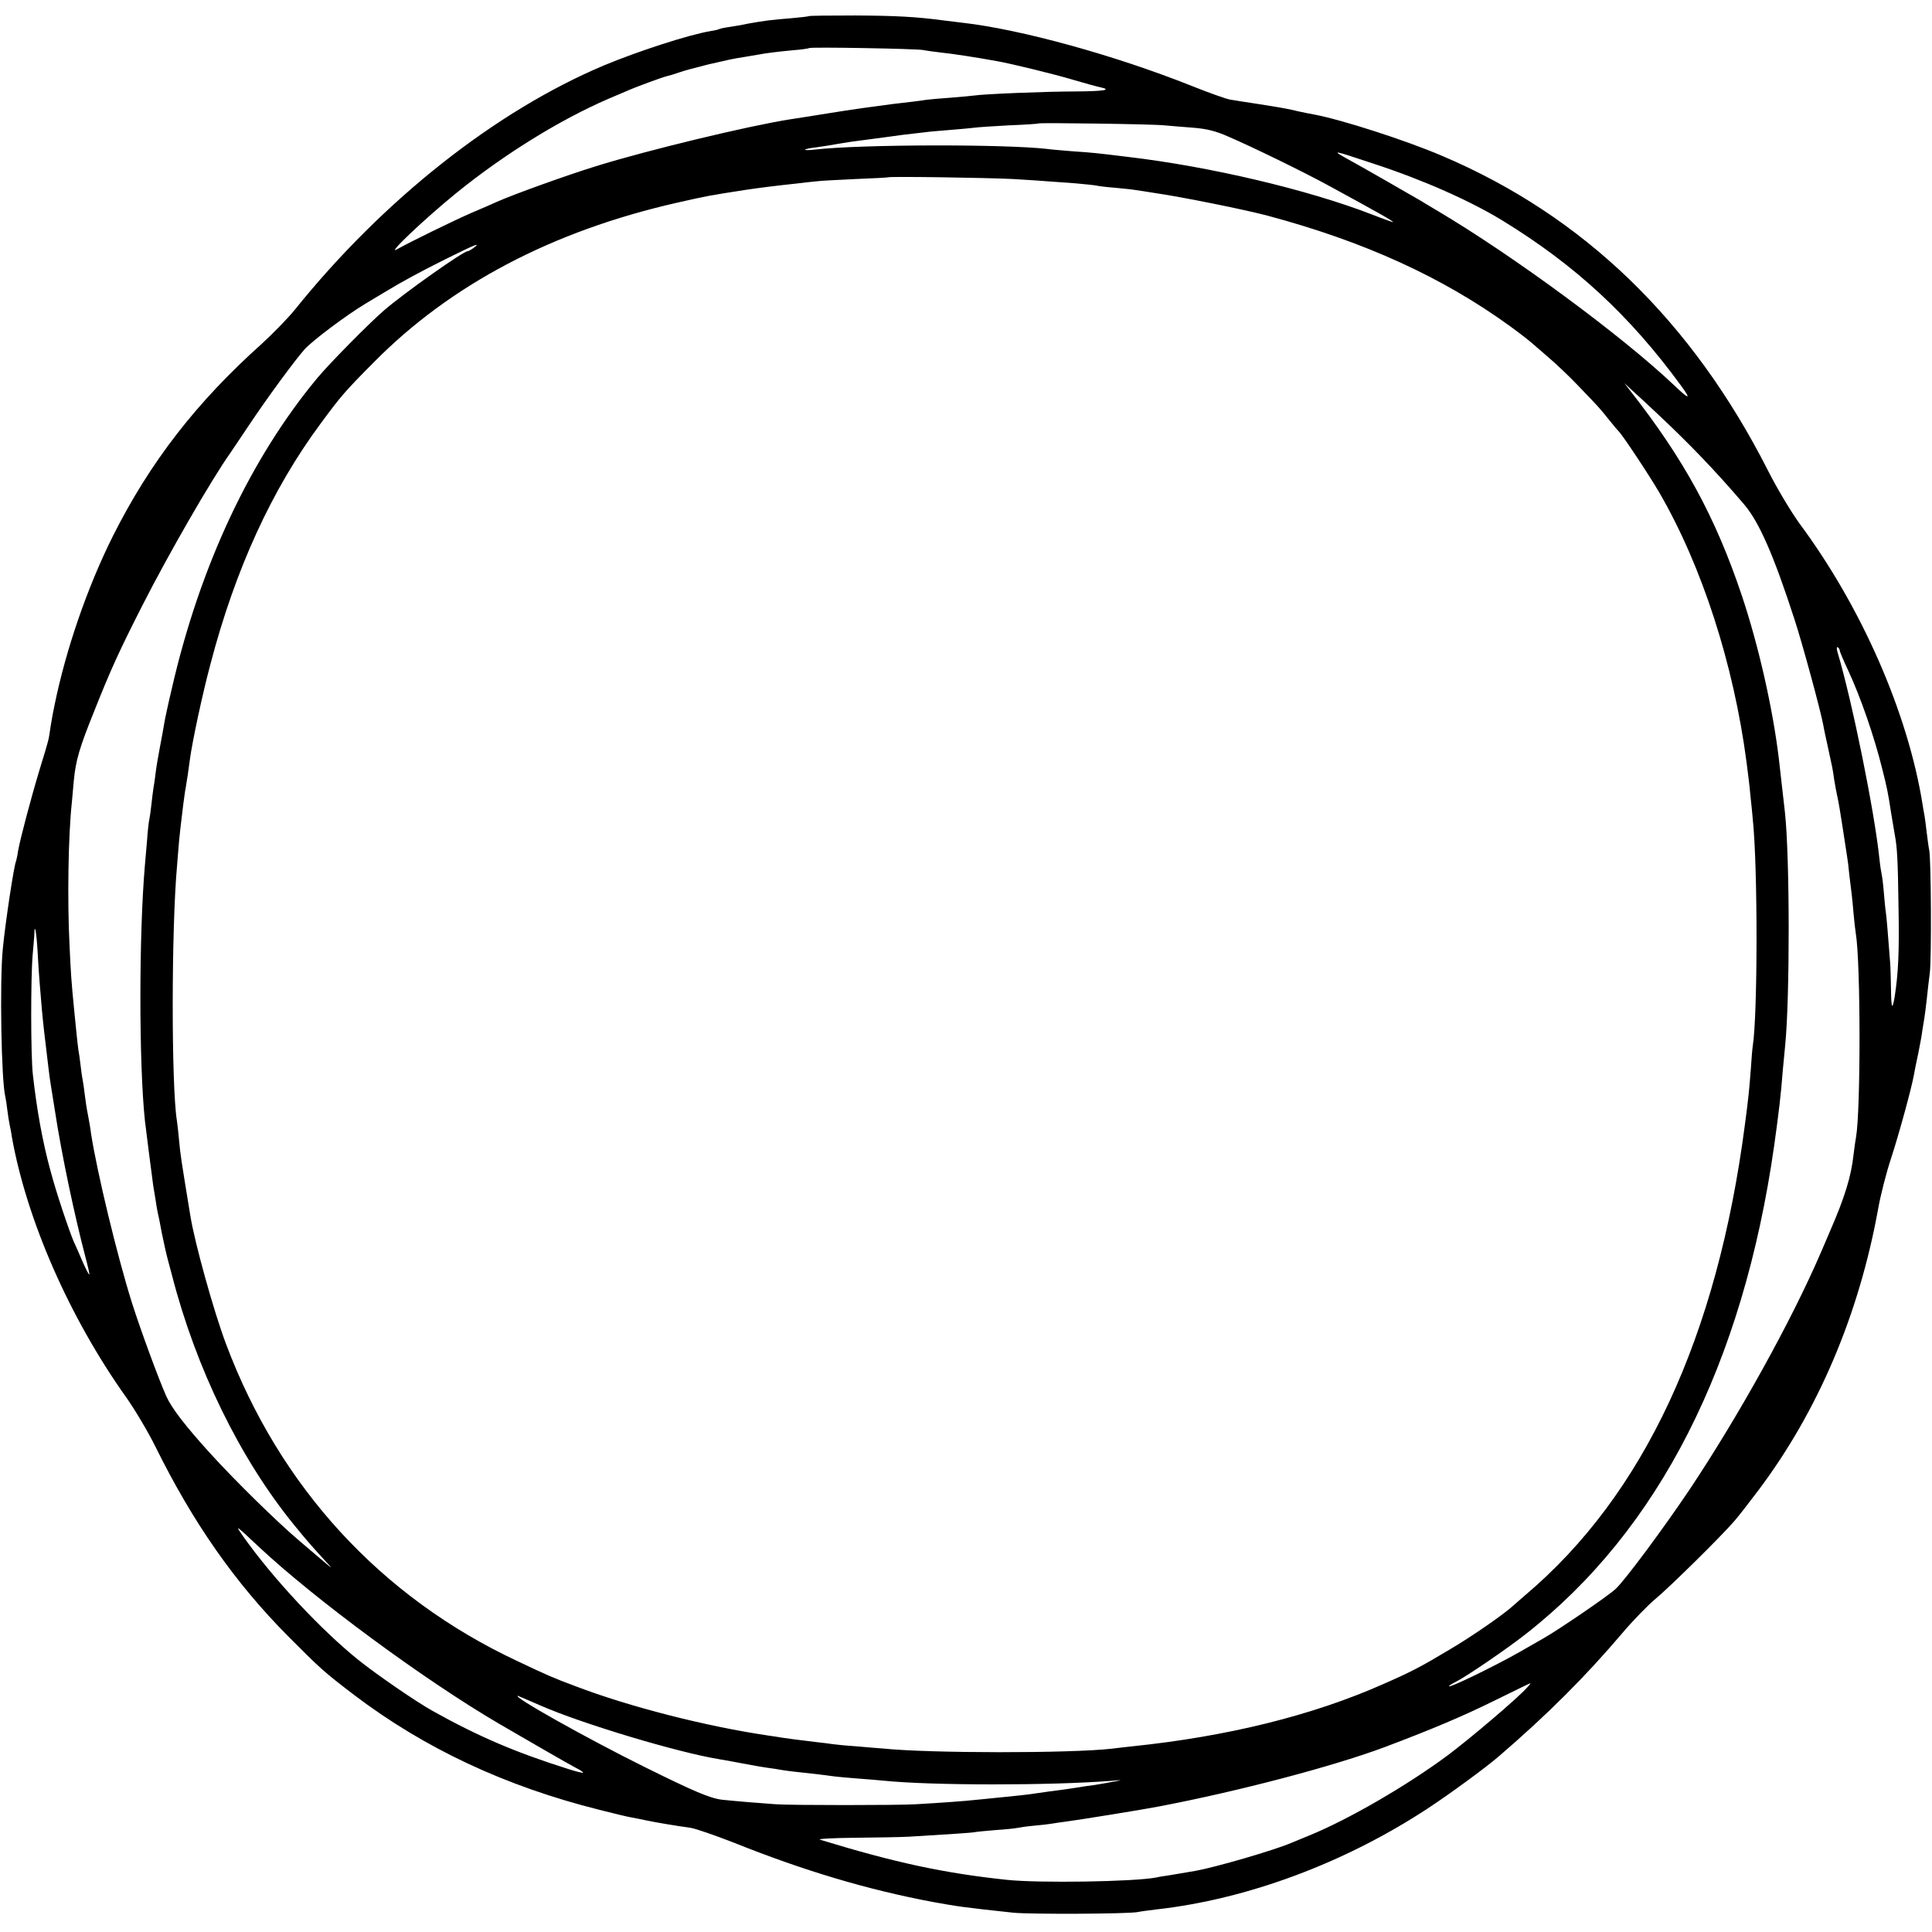 <?xml version="1.0" standalone="no"?>
<!DOCTYPE svg PUBLIC "-//W3C//DTD SVG 20010904//EN"
 "http://www.w3.org/TR/2001/REC-SVG-20010904/DTD/svg10.dtd">
<svg version="1.0" xmlns="http://www.w3.org/2000/svg"
 width="900pt" height="900pt" viewBox="0 0 900 900"
 preserveAspectRatio="xMidYMid meet">
<g transform="translate(0,900) scale(0.1,-0.1)"
fill="#000000" stroke="none">
<path d="M3768 8925 c-2 -2 -39 -6 -83 -10 -90 -7 -127 -12 -200 -25 -27 -6
-68 -13 -90 -16 -22 -3 -43 -8 -46 -10 -3 -2 -21 -6 -40 -9 -101 -17 -335 -93
-494 -159 -506 -213 -1029 -626 -1441 -1138 -33 -41 -103 -112 -154 -159 -306
-274 -521 -552 -694 -896 -119 -238 -219 -528 -272 -788 -2 -11 -6 -31 -9 -45
-3 -14 -7 -43 -11 -65 -7 -52 -7 -51 -48 -185 -43 -142 -93 -332 -102 -385 -3
-22 -8 -43 -9 -46 -9 -14 -50 -285 -62 -409 -15 -153 -7 -618 12 -690 2 -8 6
-35 9 -60 3 -25 8 -56 11 -70 3 -14 8 -38 10 -55 69 -387 268 -842 532 -1213
41 -58 103 -162 137 -231 175 -354 370 -633 616 -881 156 -157 169 -168 310
-276 327 -248 703 -425 1143 -535 67 -17 133 -33 147 -35 14 -2 45 -9 70 -14
48 -10 137 -25 209 -35 23 -4 113 -35 200 -69 327 -131 623 -219 926 -276 117
-21 141 -25 375 -50 79 -8 537 -6 580 3 14 3 52 8 85 12 424 47 878 216 1265
470 101 66 273 192 334 245 222 191 400 368 573 572 50 59 120 131 155 160 62
51 303 288 366 361 18 20 68 85 112 143 278 369 469 817 559 1312 11 63 38
169 60 235 39 120 95 326 106 386 3 17 12 64 21 104 8 39 17 88 19 107 3 19 7
44 9 55 2 11 7 49 11 85 4 36 10 94 15 130 8 68 6 527 -3 570 -3 14 -8 52 -12
85 -4 32 -8 67 -10 76 -2 9 -6 33 -9 52 -68 425 -284 919 -573 1308 -39 54
-104 162 -146 245 -355 700 -860 1188 -1519 1468 -173 74 -473 170 -598 193
-14 2 -45 9 -70 14 -55 13 -60 14 -185 34 -55 8 -115 18 -134 21 -19 3 -100
32 -180 64 -356 142 -794 263 -1066 294 -27 3 -68 8 -90 11 -127 17 -222 22
-411 23 -117 0 -214 -1 -216 -3z m532 -158 c14 -3 52 -8 85 -12 50 -5 162 -22
260 -40 63 -11 265 -60 355 -87 58 -17 115 -33 128 -35 53 -12 13 -18 -115
-19 -138 0 -432 -12 -475 -19 -13 -2 -61 -6 -108 -10 -47 -3 -98 -8 -115 -10
-16 -3 -88 -12 -160 -20 -71 -9 -200 -27 -285 -41 -85 -14 -171 -27 -190 -30
-192 -30 -665 -144 -903 -218 -148 -46 -385 -132 -462 -166 -22 -10 -74 -33
-115 -50 -81 -35 -292 -138 -350 -171 -55 -32 127 141 276 262 222 180 482
341 709 439 28 12 64 27 80 34 49 22 170 66 191 71 10 2 37 10 59 18 22 8 83
24 135 37 105 24 107 25 170 35 25 4 54 9 65 11 31 6 84 13 160 20 39 3 72 8
74 10 6 6 502 -3 531 -9z m1125 -351 c28 -2 88 -8 134 -11 62 -5 103 -15 160
-40 114 -49 352 -165 471 -230 235 -128 300 -165 300 -170 0 -1 -46 15 -102
37 -295 114 -750 222 -1133 267 -146 18 -166 20 -255 26 -47 4 -101 8 -120 11
-200 23 -871 22 -1085 -3 -27 -3 -48 -3 -45 0 3 3 28 8 55 11 28 4 73 11 100
16 28 5 73 12 100 15 56 7 88 12 143 19 34 5 71 10 162 20 19 3 73 7 120 11
47 4 95 8 108 10 12 2 84 7 160 11 75 3 138 7 140 9 5 4 538 -3 587 -9z m978
-180 c226 -74 447 -172 597 -264 338 -207 592 -442 829 -766 51 -69 42 -70
-31 0 -243 230 -743 599 -1100 811 -35 21 -71 42 -80 48 -51 30 -290 167 -333
190 -88 49 -83 48 118 -19z m-1683 -70 c69 -4 143 -9 165 -11 22 -1 78 -6 125
-9 47 -4 92 -9 100 -11 8 -2 48 -7 88 -10 41 -4 81 -8 90 -10 9 -1 53 -8 97
-15 118 -17 412 -76 521 -105 448 -120 812 -285 1129 -515 44 -32 89 -67 100
-77 12 -10 48 -42 82 -71 34 -29 95 -87 135 -129 100 -104 98 -102 143 -158
22 -28 43 -52 46 -55 15 -13 142 -204 189 -285 199 -343 346 -799 406 -1255 4
-30 8 -66 10 -80 2 -14 6 -52 9 -85 4 -33 8 -78 10 -100 24 -228 23 -914 0
-1058 -2 -12 -6 -60 -9 -107 -7 -90 -10 -128 -27 -255 -129 -994 -472 -1730
-1024 -2196 -22 -19 -46 -40 -54 -47 -41 -39 -195 -146 -301 -208 -132 -79
-176 -102 -306 -159 -329 -146 -725 -244 -1169 -290 -33 -4 -76 -8 -95 -11
-193 -22 -851 -22 -1070 1 -19 1 -73 6 -120 10 -47 3 -96 8 -110 10 -14 2 -50
7 -80 10 -105 13 -115 14 -155 20 -22 4 -51 8 -65 10 -292 43 -651 135 -899
230 -104 39 -121 46 -271 117 -636 298 -1107 811 -1357 1477 -58 154 -146 472
-166 596 -46 281 -46 281 -53 355 -3 36 -8 76 -10 90 -26 159 -26 895 1 1190
1 19 6 69 9 110 4 41 9 86 11 100 2 14 6 48 9 75 4 28 8 61 11 75 5 27 14 88
20 135 11 82 59 306 95 440 116 444 287 816 513 1121 95 129 114 151 247 285
358 363 833 613 1415 745 137 31 147 33 315 59 58 9 146 20 240 30 30 4 71 8
90 10 19 3 103 7 185 11 83 3 151 7 152 8 5 5 470 -2 583 -8z m-2514 -321
c-11 -8 -23 -15 -27 -15 -21 0 -299 -197 -389 -275 -69 -59 -258 -251 -311
-315 -312 -375 -547 -875 -678 -1445 -17 -71 -33 -146 -36 -165 -3 -19 -12
-69 -20 -110 -8 -41 -17 -95 -20 -120 -3 -25 -7 -56 -10 -70 -2 -14 -7 -50
-10 -80 -3 -30 -8 -62 -10 -70 -2 -8 -7 -51 -10 -95 -4 -44 -8 -96 -10 -115
-28 -324 -28 -926 0 -1190 6 -53 35 -276 39 -305 2 -11 6 -38 10 -60 3 -23 8
-50 10 -60 3 -11 12 -56 20 -100 9 -44 21 -98 27 -120 6 -22 15 -56 20 -75
112 -435 317 -855 570 -1165 58 -71 70 -85 143 -165 40 -43 39 -42 -24 11 -36
31 -78 66 -94 80 -103 87 -298 278 -418 410 -116 128 -178 209 -203 264 -37
83 -121 312 -160 435 -69 219 -163 609 -191 790 -2 19 -9 58 -14 85 -6 28 -12
70 -15 95 -3 25 -7 56 -10 70 -3 14 -7 45 -10 70 -3 25 -7 56 -10 70 -2 14 -6
50 -9 80 -3 30 -8 80 -11 110 -12 123 -15 161 -21 295 -11 213 -6 516 11 670
1 17 6 62 9 100 9 93 26 152 96 325 75 189 115 277 226 495 117 230 318 580
407 705 9 14 47 70 84 125 85 128 218 309 263 359 39 42 195 159 282 211 9 5
48 29 85 51 89 54 165 95 293 159 135 67 163 78 126 50z m5508 -766 c156 -146
278 -273 411 -429 70 -82 138 -238 234 -534 37 -113 122 -425 135 -496 2 -14
12 -59 21 -100 22 -101 22 -99 29 -150 4 -25 11 -63 16 -85 5 -22 13 -71 19
-110 11 -68 16 -105 25 -162 3 -16 8 -56 11 -90 4 -35 9 -75 11 -90 2 -16 6
-57 9 -93 3 -36 8 -75 10 -88 23 -138 23 -827 1 -950 -2 -9 -7 -44 -11 -77
-11 -105 -42 -204 -110 -360 -7 -16 -27 -64 -45 -105 -137 -317 -380 -755
-610 -1100 -119 -177 -301 -423 -344 -462 -35 -33 -267 -191 -336 -230 -25
-14 -74 -42 -110 -63 -116 -66 -330 -170 -330 -160 0 3 15 12 33 21 52 27 234
151 322 220 622 485 1015 1258 1160 2279 20 143 32 240 40 350 4 44 9 96 11
115 22 220 22 872 -1 1085 -6 52 -22 194 -29 255 -28 231 -94 523 -172 756
-123 366 -269 634 -520 954 l-27 35 39 -36 c21 -19 70 -64 108 -100z m856
-1109 c0 -4 17 -46 39 -92 59 -127 122 -309 160 -463 22 -87 26 -107 41 -205
6 -36 13 -78 16 -95 12 -64 15 -118 18 -340 4 -210 -1 -309 -18 -419 -11 -65
-16 -54 -17 35 -1 46 -2 102 -4 124 -11 145 -16 204 -20 235 -3 19 -7 64 -10
100 -3 36 -8 72 -10 80 -2 8 -7 40 -10 70 -23 221 -127 733 -194 958 -6 19 -6
30 0 27 5 -4 9 -10 9 -15z m-8395 -1401 c3 -52 7 -120 10 -151 3 -32 7 -86 10
-120 3 -35 8 -79 10 -98 17 -145 27 -229 31 -250 2 -14 11 -70 20 -125 31
-203 91 -487 143 -685 11 -41 19 -76 17 -77 -2 -2 -16 25 -31 59 -15 35 -33
77 -41 93 -23 54 -83 233 -108 328 -38 138 -65 290 -83 452 -10 87 -10 454 -1
555 4 41 7 86 8 99 1 57 10 7 15 -80z m1030 -2774 c264 -247 773 -622 1120
-825 115 -67 326 -189 357 -205 21 -10 36 -21 34 -23 -2 -2 -33 6 -68 17 -244
77 -416 150 -633 271 -74 41 -259 168 -345 237 -171 137 -398 379 -535 573
-42 60 -42 60 70 -45z m5909 -656 c-42 -48 -262 -235 -370 -316 -193 -143
-463 -299 -644 -373 -30 -12 -68 -28 -85 -35 -79 -34 -351 -113 -445 -130 -57
-10 -90 -15 -124 -21 -21 -3 -48 -7 -59 -10 -104 -20 -548 -27 -697 -11 -292
31 -521 80 -870 187 -14 4 60 8 165 9 105 1 217 3 250 5 180 11 292 18 305 21
8 2 53 6 100 10 47 3 92 8 100 10 8 2 42 7 75 10 33 3 69 7 80 9 11 2 45 7 75
11 49 6 365 57 430 70 372 71 816 188 1055 278 220 83 361 143 503 213 92 45
169 83 171 83 2 1 -4 -9 -15 -20z m-4594 -85 c195 -85 639 -218 830 -249 19
-3 69 -12 110 -20 41 -8 93 -17 115 -20 22 -3 51 -7 65 -10 24 -4 62 -9 168
-20 26 -3 61 -8 77 -10 17 -2 66 -7 110 -10 44 -3 98 -8 120 -10 223 -23 776
-23 1060 -1 55 5 56 4 15 -3 -25 -5 -65 -12 -90 -16 -25 -3 -58 -8 -75 -11
-51 -8 -78 -12 -135 -19 -30 -4 -62 -9 -70 -10 -16 -3 -85 -11 -180 -20 -30
-3 -75 -8 -100 -10 -44 -5 -153 -13 -275 -20 -84 -5 -577 -5 -650 0 -74 5
-183 14 -250 21 -56 6 -135 40 -365 154 -272 135 -619 330 -587 330 1 0 49
-21 107 -46z"/>
</g>
</svg>
